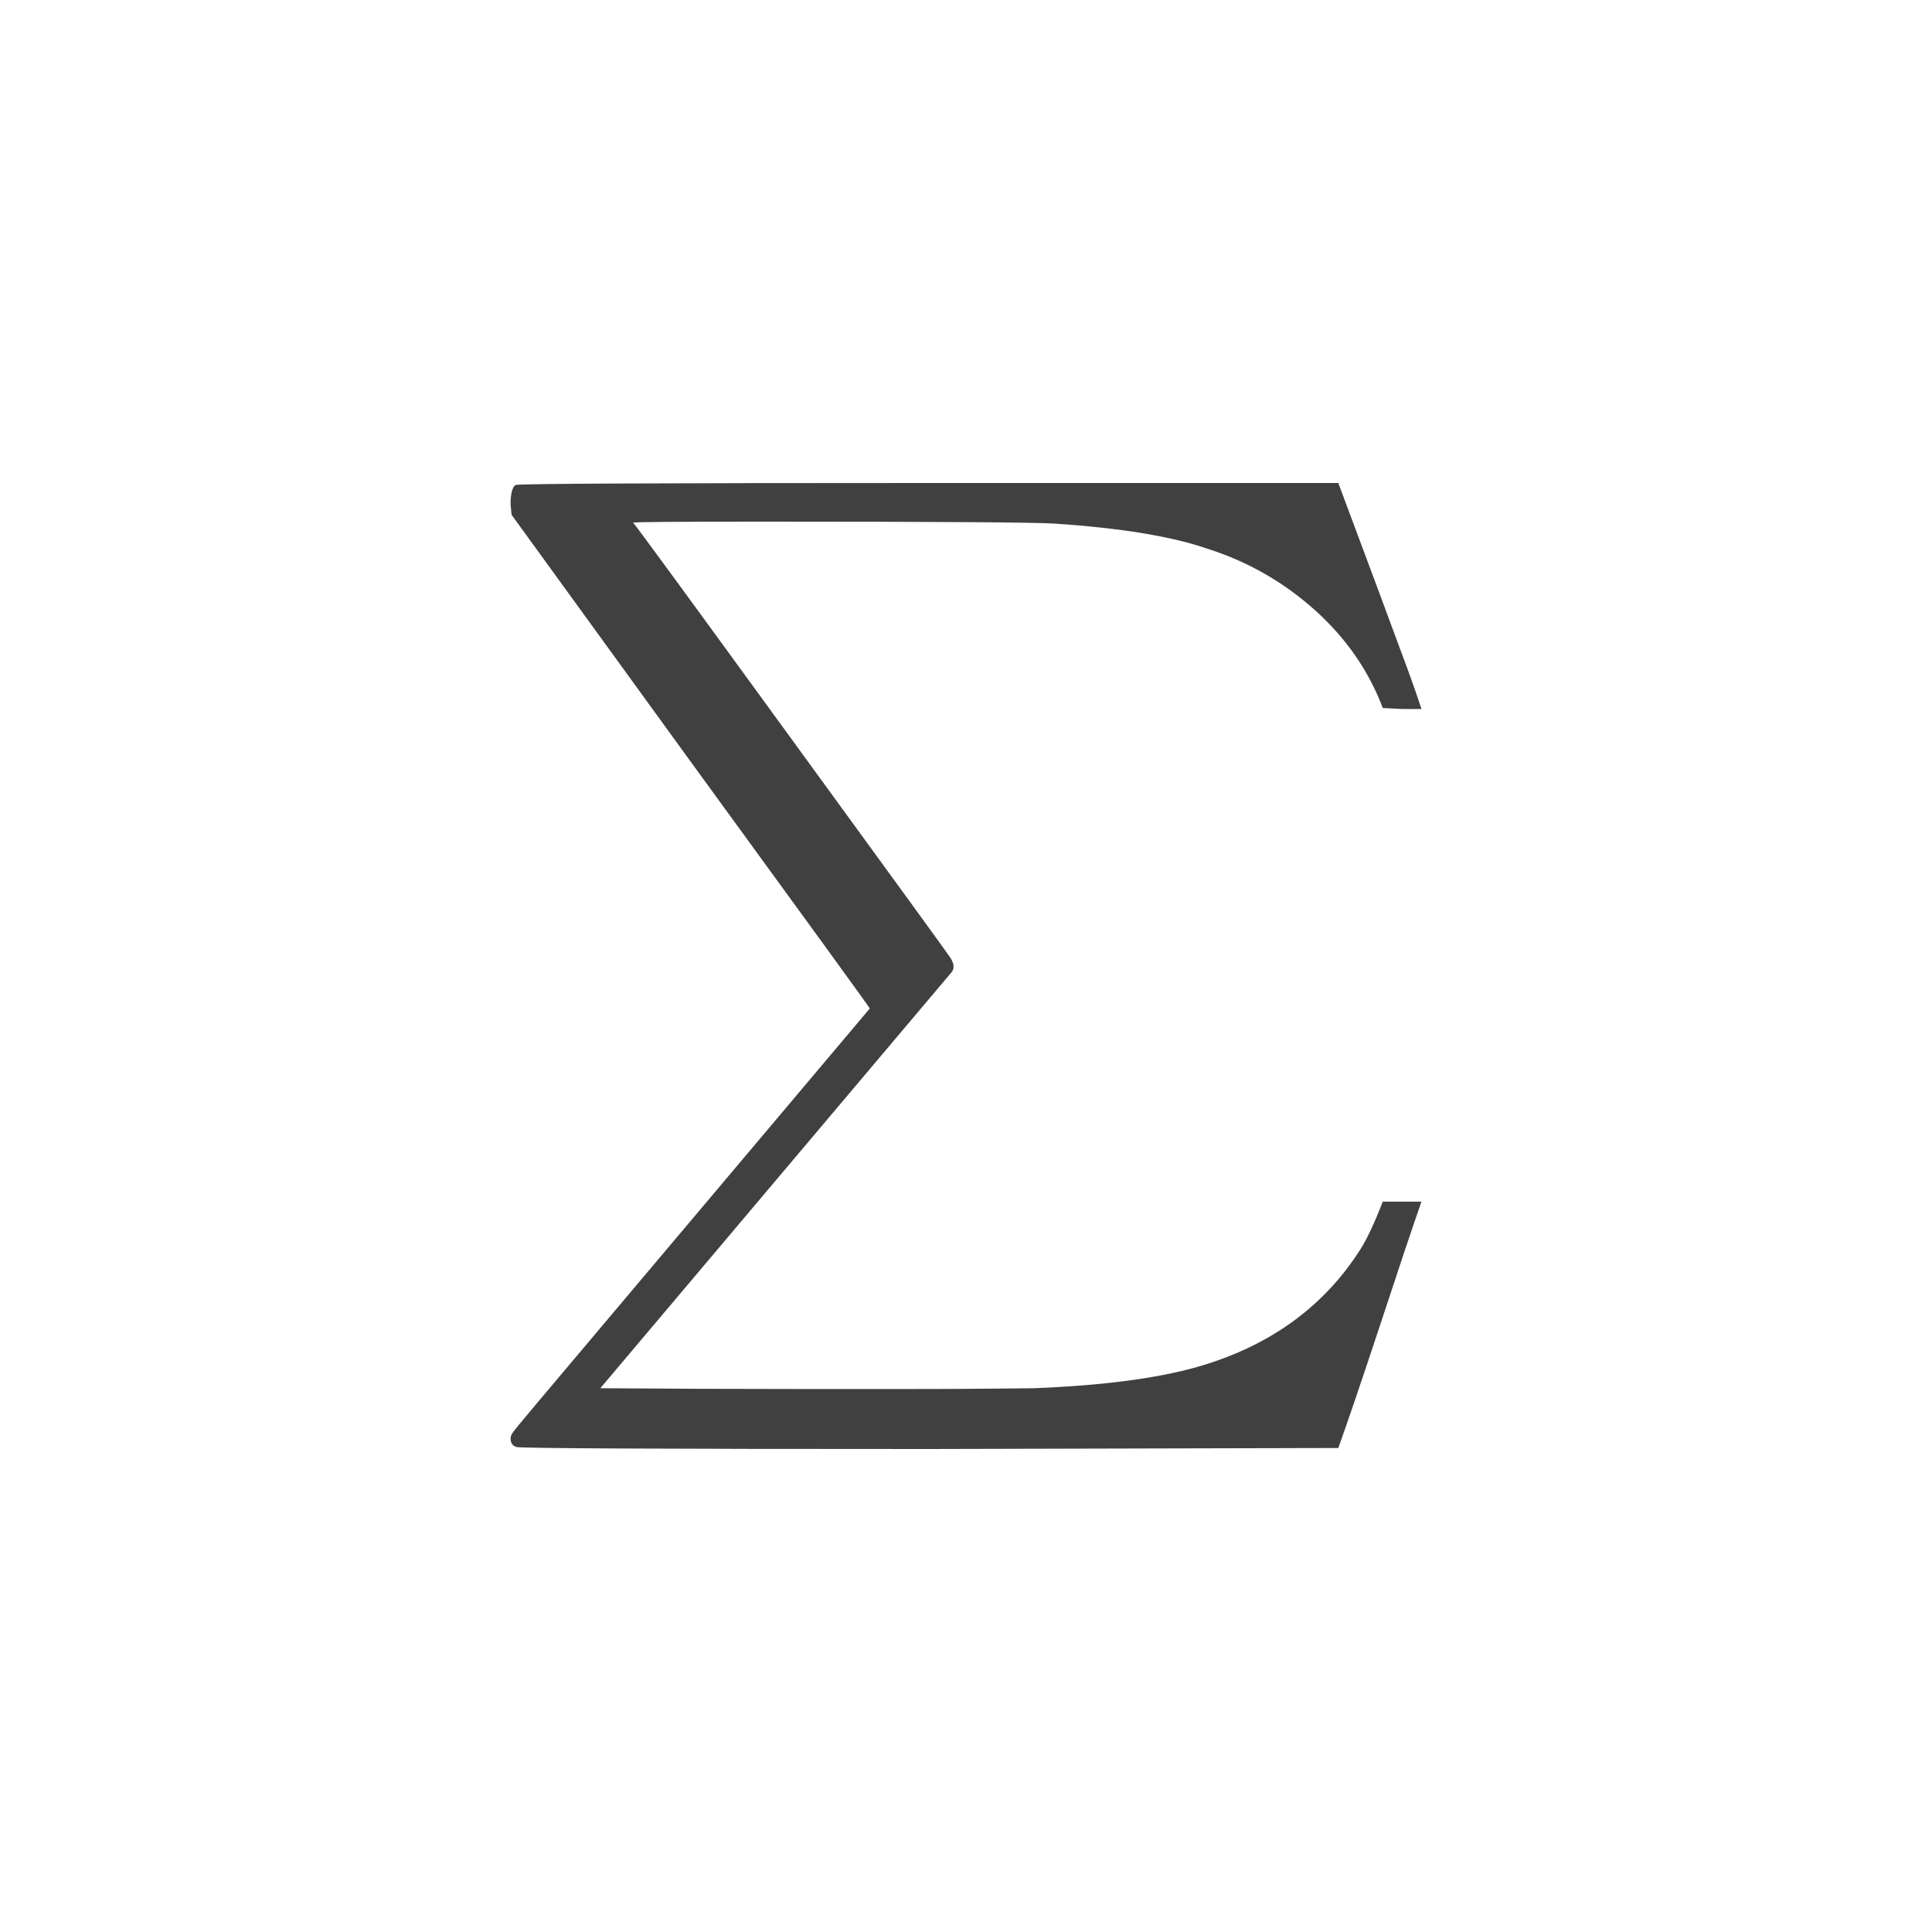 <svg xmlns="http://www.w3.org/2000/svg" version="1.1" width="96" height="96" viewbox="0 0 96 96"><rect x="0" y="0" width="96" height="96" fill="#FFFFFF"></rect><g transform="translate(22.68, 60)"><path d="M2.93-35.9L2.93-35.9Q3.07-36 23.47-36L23.47-36 43.82-36 45.79-30.72Q46.27-29.42 46.82-27.94 47.38-26.45 47.62-25.75 47.86-25.06 47.95-24.77L47.95-24.77 46.99-24.77 46.03-24.82Q44.98-27.6 42.65-29.69 40.32-31.78 37.3-32.74L37.3-32.74Q34.66-33.65 29.76-33.98L29.76-33.98Q28.32-34.08 15.31-34.08L15.31-34.08Q8.78-34.08 8.78-34.03L8.78-34.03Q8.93-33.89 16.7-23.21 24.48-12.53 24.53-12.43L24.53-12.43Q24.82-12 24.62-11.71L24.62-11.71 7.15 8.98Q12.19 9.02 17.38 9.02L17.38 9.02Q19.68 9.02 22.32 9.02 24.96 9.02 26.74 9 28.51 8.98 28.7 8.98L28.7 8.98Q33.79 8.78 36.82 7.92L36.82 7.92Q42.19 6.38 44.93 2.06L44.93 2.06Q45.41 1.3 46.03-0.29L46.03-0.29 47.95-0.29Q47.23 1.78 45.89 5.86 44.54 9.94 43.82 11.95L43.82 11.95 23.47 12Q3.12 12 2.98 11.9L2.98 11.9Q2.69 11.81 2.69 11.47L2.69 11.47Q2.69 11.33 2.83 11.14L2.83 11.14Q2.88 11.04 7.3 5.81 11.71 0.58 16.13-4.66L16.13-4.66 20.54-9.89Q20.54-9.94 11.62-22.18L11.62-22.18 2.74-34.42 2.69-34.94Q2.69-35.71 2.93-35.9Z" fill="#404040"></path></g></svg>